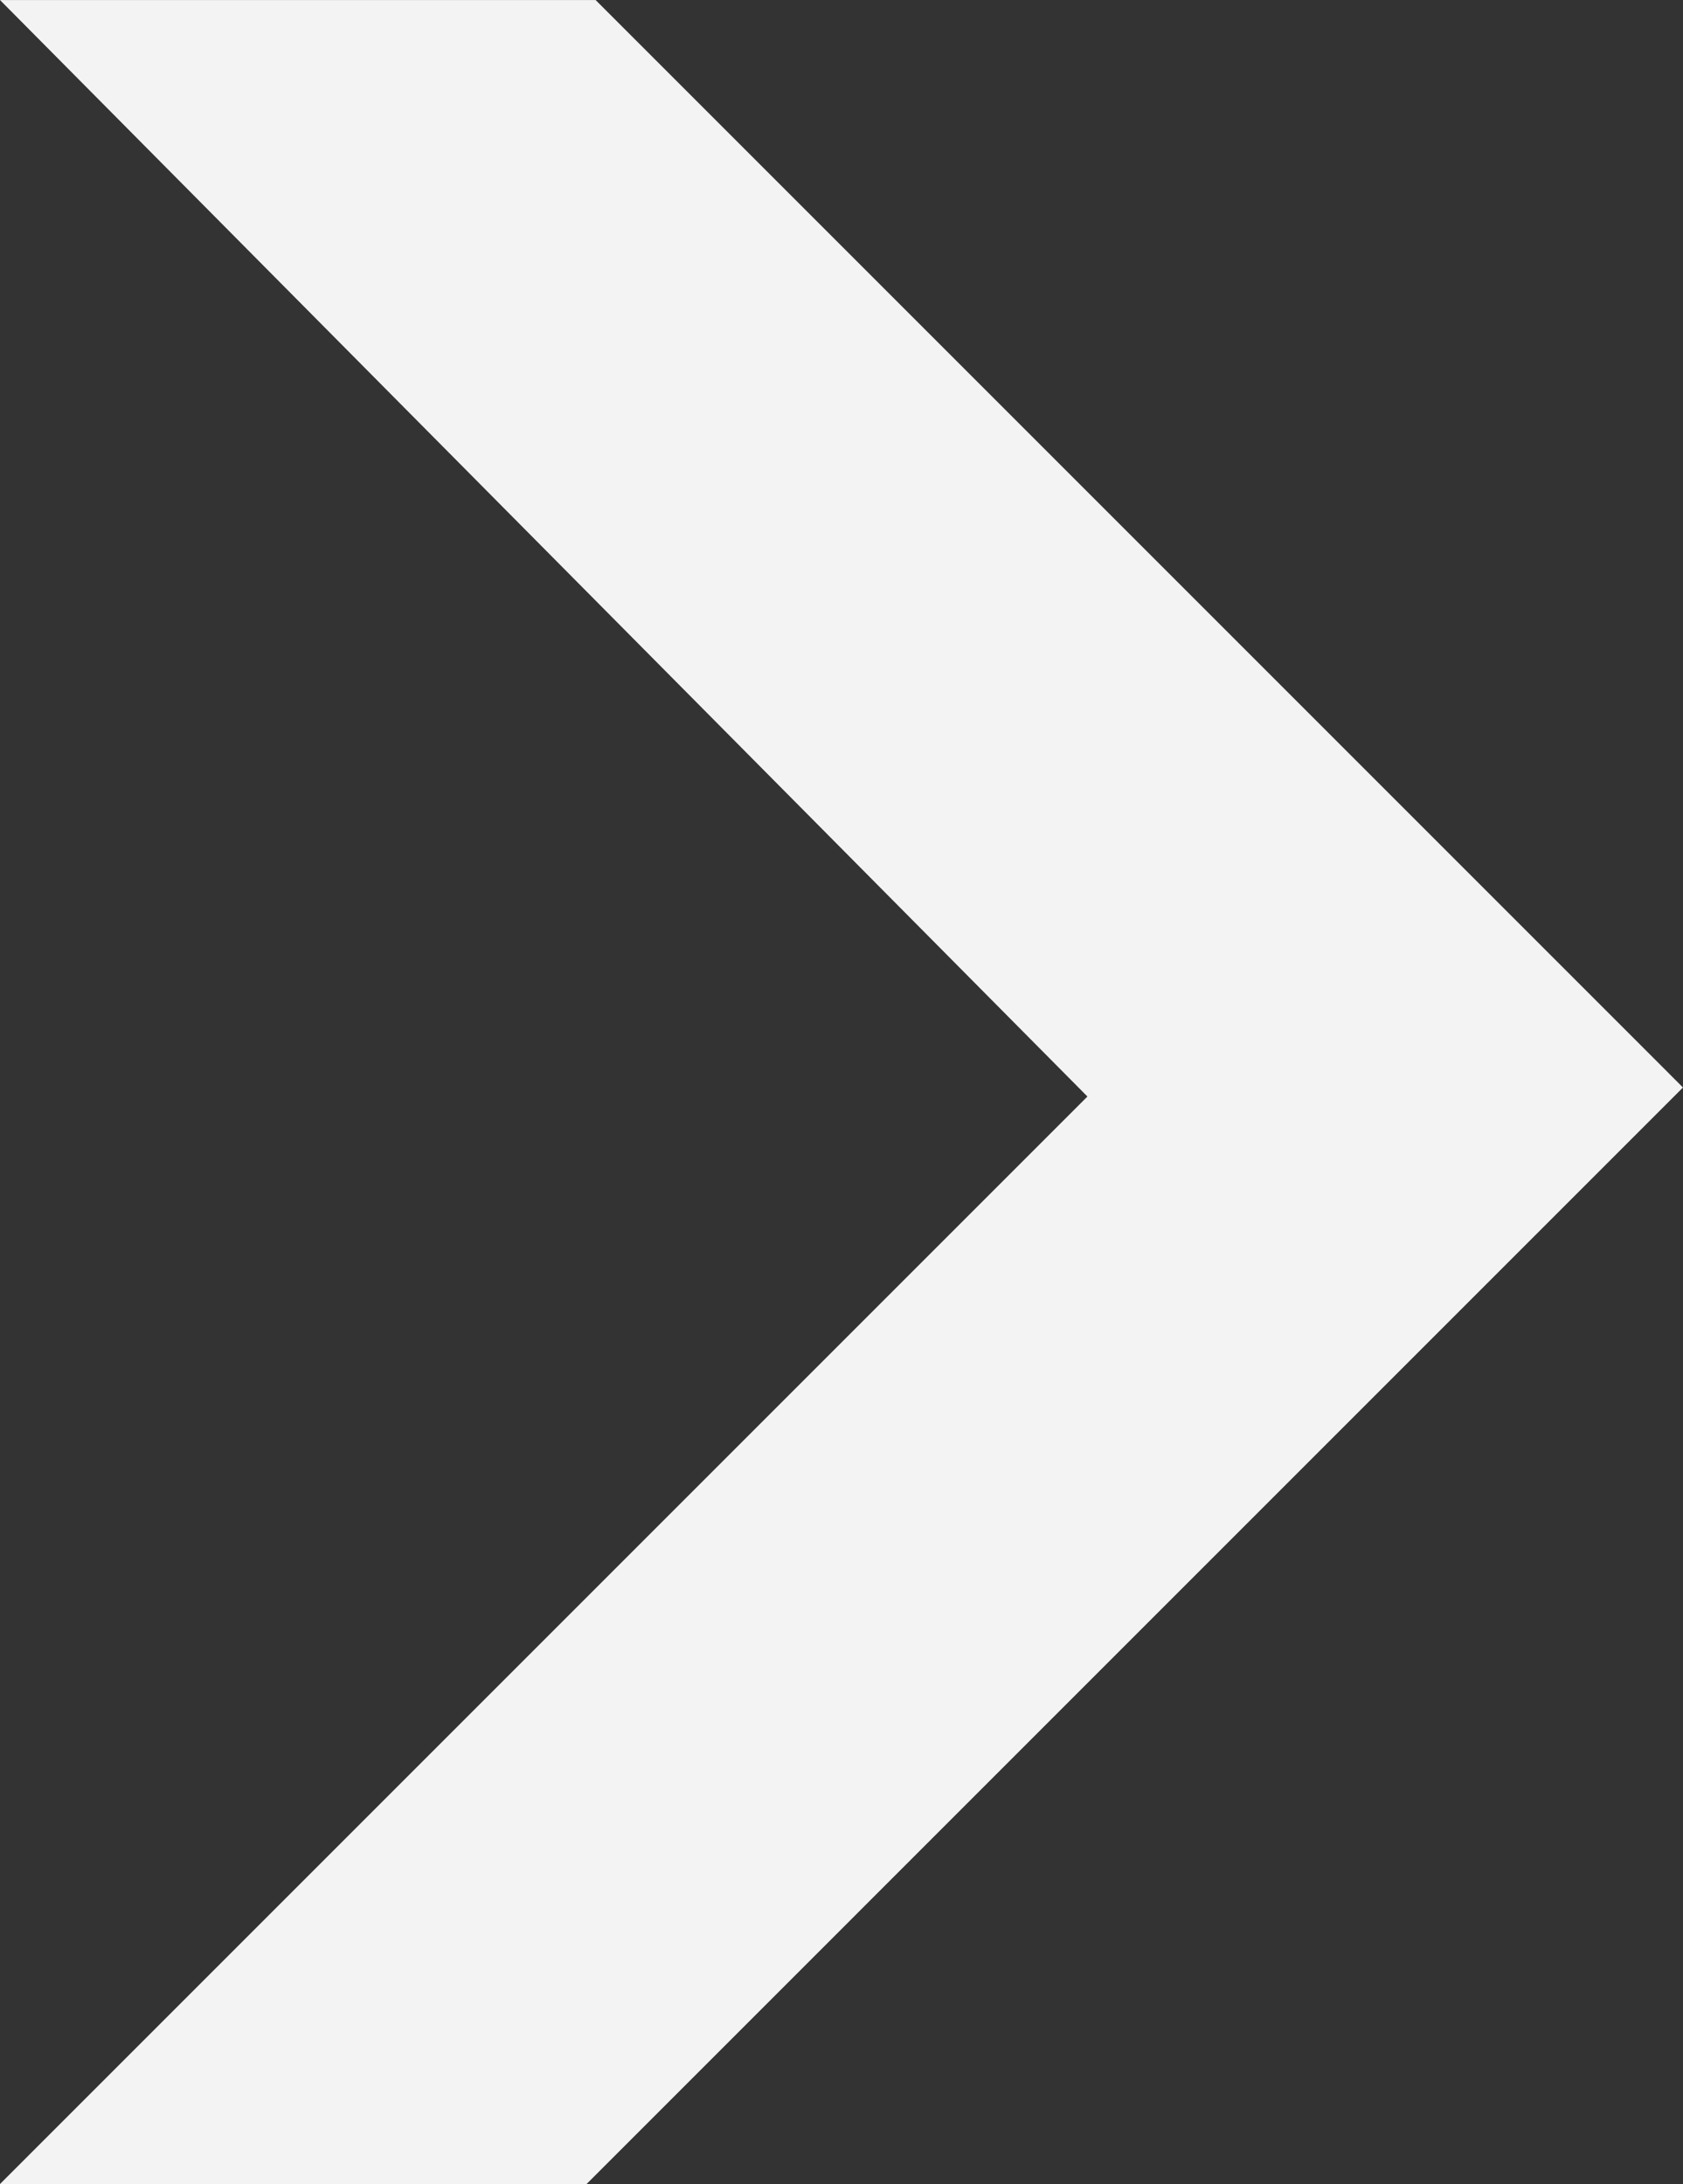 <svg xmlns="http://www.w3.org/2000/svg" width="245.07" height="318" viewBox="0 0 245.07 318">
  <rect x="0" y="0" width="245.07" height="318" fill="#333333" stroke="none"/>
  <path id="Path_3032" data-name="Path 3032" d="M362.463-360.7,520.8-202.359,361.149-42.7H275.733L434.078-201.045,275.733-360.7Z" transform="translate(-275.733 360.704)" fill="#f3f3f3"/>
</svg>
